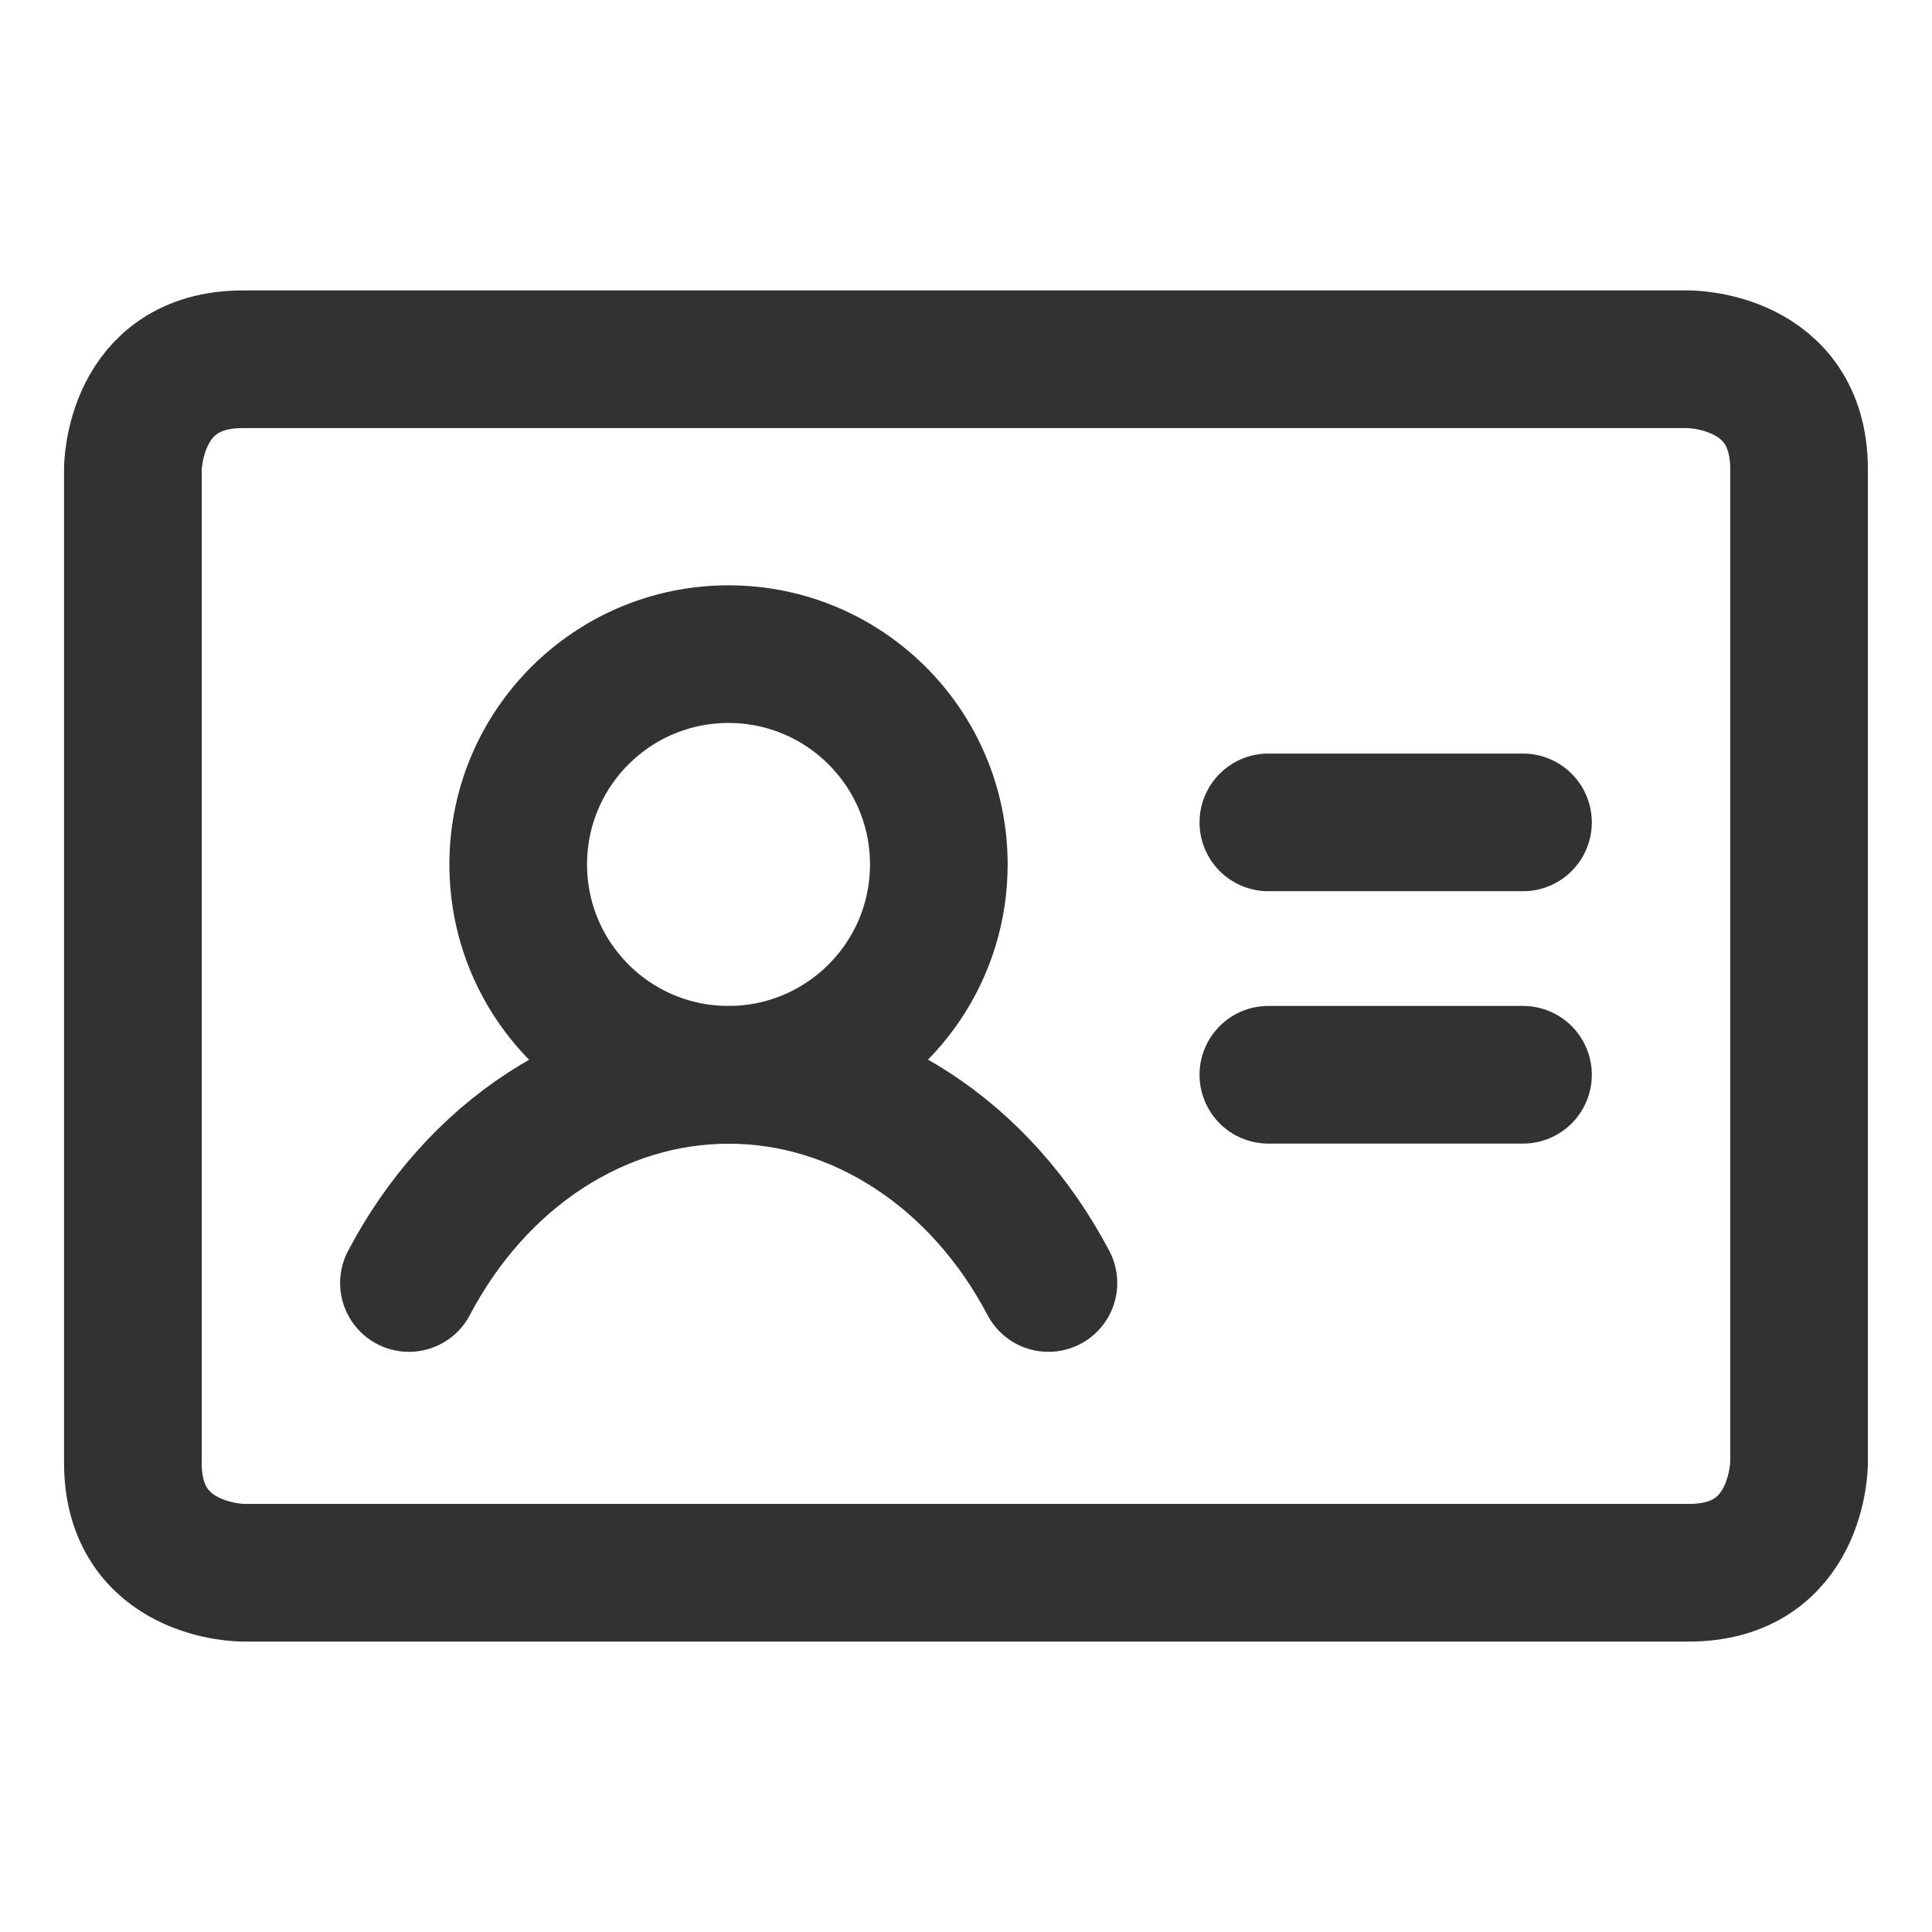 <svg width="48" height="48" viewBox="0 0 48 48" fill="none" xmlns="http://www.w3.org/2000/svg">
<path d="M6.033 8.926H41.964C41.964 8.926 44.697 8.926 44.697 11.658V36.342C44.697 36.342 44.697 39.074 41.964 39.074H6.033C6.033 39.074 3.301 39.074 3.301 36.342V11.658C3.301 11.658 3.301 8.926 6.033 8.926Z" stroke="#323232" stroke-width="3.42" stroke-linecap="round" stroke-linejoin="round"/>
<path d="M31.512 20.432H37.838" stroke="#323232" stroke-width="3.42" stroke-linecap="round" stroke-linejoin="round"/>
<path d="M31.512 26.702H37.838" stroke="#323232" stroke-width="3.42" stroke-linecap="round" stroke-linejoin="round"/>
<path d="M12.875 21.477C12.875 24.363 15.214 26.702 18.1 26.702C18.829 26.702 19.524 26.552 20.154 26.282C22.018 25.484 23.325 23.633 23.325 21.477C23.325 18.591 20.985 16.252 18.1 16.252C15.214 16.252 12.875 18.591 12.875 21.477Z" stroke="#323232" stroke-width="3.42" stroke-linecap="round" stroke-linejoin="round"/>
<path d="M10.16 31.876C10.99 30.297 12.157 28.991 13.548 28.086C14.94 27.18 16.509 26.705 18.104 26.705C19.7 26.705 21.269 27.18 22.66 28.086C24.051 28.991 25.218 30.297 26.048 31.876" stroke="#323232" stroke-width="3.42" stroke-linecap="round" stroke-linejoin="round"/>
</svg>
